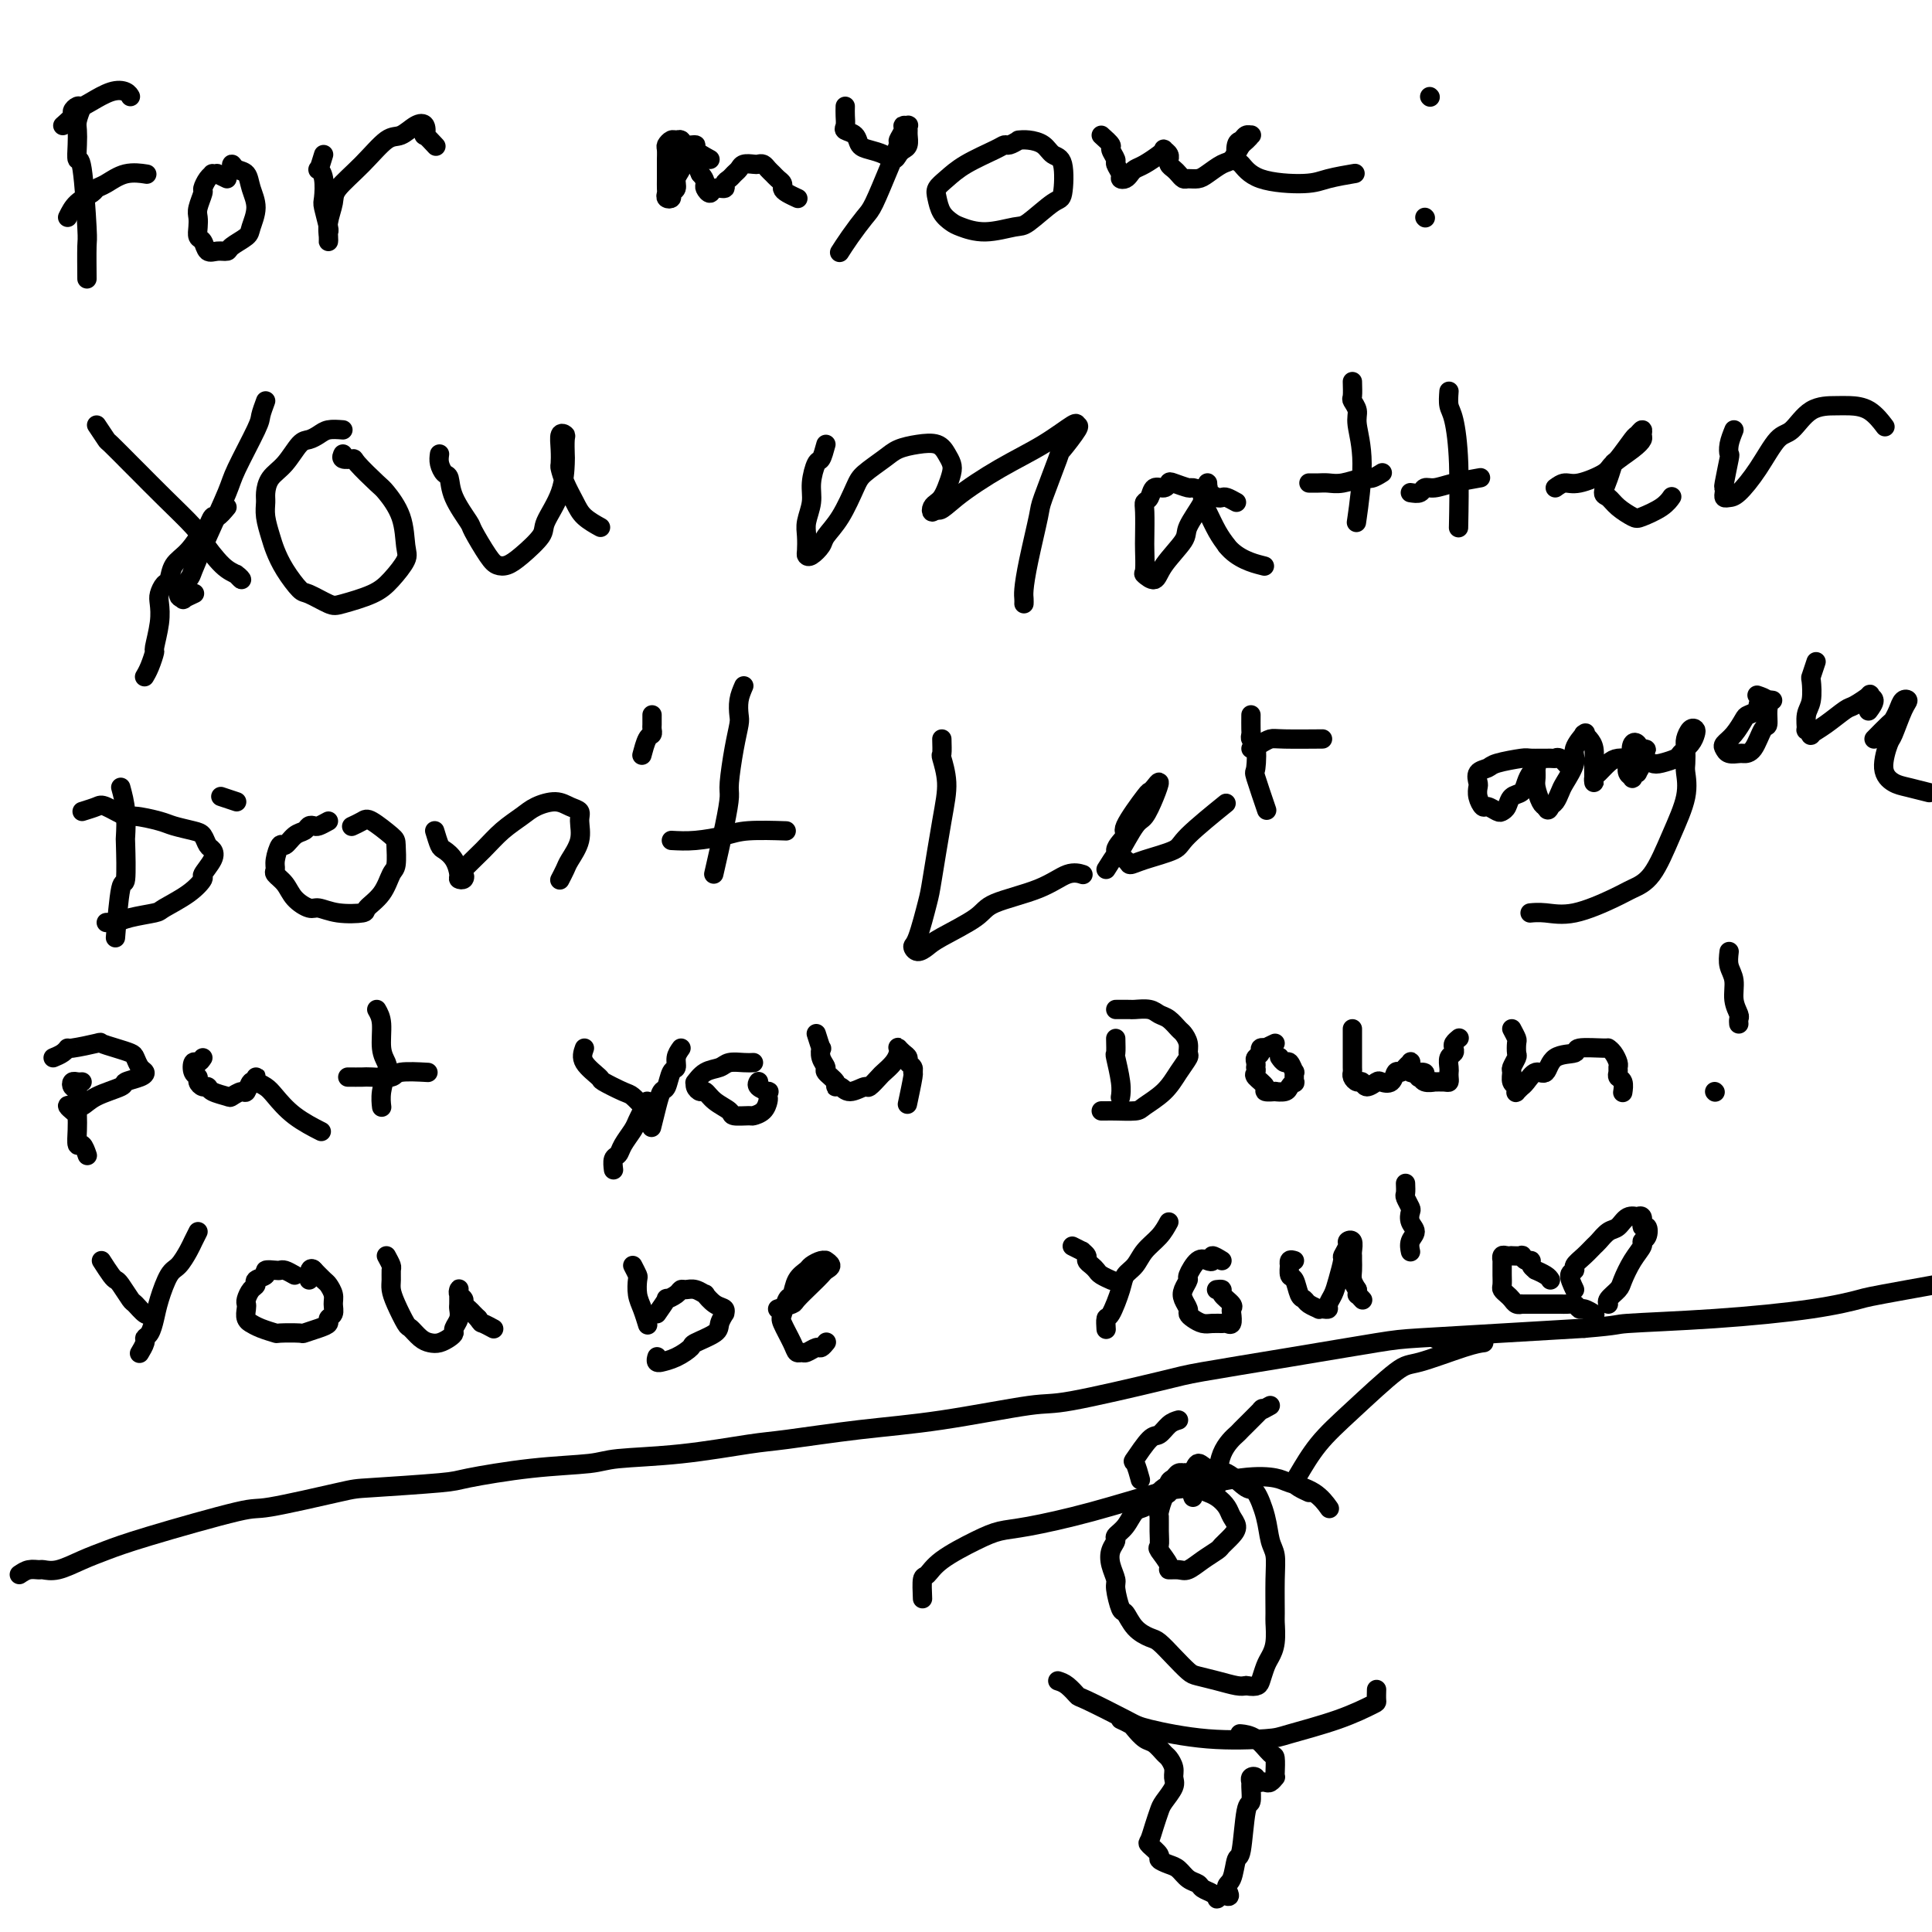 <svg viewBox='0 0 400 400' version='1.1' xmlns='http://www.w3.org/2000/svg' xmlns:xlink='http://www.w3.org/1999/xlink'><g fill='none' stroke='#000000' stroke-width='4' stroke-linecap='round' stroke-linejoin='round'><path d='M17,22c-0.421,1.106 -0.842,2.212 -1,3c-0.158,0.788 -0.053,1.259 0,2c0.053,0.741 0.053,1.751 0,3c-0.053,1.249 -0.158,2.735 0,3c0.158,0.265 0.578,-0.691 1,2c0.422,2.691 0.845,9.031 1,12c0.155,2.969 0.042,2.569 0,4c-0.042,1.431 -0.012,4.695 0,6c0.012,1.305 0.006,0.653 0,0'/><path d='M13,26c0.870,-0.763 1.740,-1.527 2,-2c0.260,-0.473 -0.090,-0.656 0,-1c0.090,-0.344 0.619,-0.850 1,-1c0.381,-0.150 0.614,0.054 1,0c0.386,-0.054 0.927,-0.368 2,-1c1.073,-0.632 2.679,-1.582 4,-2c1.321,-0.418 2.356,-0.305 3,0c0.644,0.305 0.898,0.801 1,1c0.102,0.199 0.051,0.099 0,0'/><path d='M14,45c0.526,-1.068 1.052,-2.136 2,-3c0.948,-0.864 2.318,-1.524 3,-2c0.682,-0.476 0.677,-0.768 1,-1c0.323,-0.232 0.973,-0.402 2,-1c1.027,-0.598 2.430,-1.622 4,-2c1.570,-0.378 3.306,-0.108 4,0c0.694,0.108 0.347,0.054 0,0'/><path d='M47,37c-0.877,-0.422 -1.754,-0.843 -2,-1c-0.246,-0.157 0.140,-0.049 0,0c-0.140,0.049 -0.807,0.039 -1,0c-0.193,-0.039 0.088,-0.106 0,0c-0.088,0.106 -0.545,0.384 -1,1c-0.455,0.616 -0.906,1.568 -1,2c-0.094,0.432 0.170,0.343 0,1c-0.170,0.657 -0.774,2.058 -1,3c-0.226,0.942 -0.072,1.423 0,2c0.072,0.577 0.063,1.251 0,2c-0.063,0.749 -0.181,1.574 0,2c0.181,0.426 0.662,0.452 1,1c0.338,0.548 0.532,1.619 1,2c0.468,0.381 1.210,0.073 2,0c0.790,-0.073 1.628,0.088 2,0c0.372,-0.088 0.279,-0.424 1,-1c0.721,-0.576 2.258,-1.391 3,-2c0.742,-0.609 0.690,-1.013 1,-2c0.310,-0.987 0.983,-2.556 1,-4c0.017,-1.444 -0.622,-2.761 -1,-4c-0.378,-1.239 -0.493,-2.398 -1,-3c-0.507,-0.602 -1.404,-0.646 -2,-1c-0.596,-0.354 -0.891,-1.018 -1,-1c-0.109,0.018 -0.031,0.720 0,1c0.031,0.280 0.016,0.140 0,0'/><path d='M67,32c-0.393,1.298 -0.786,2.597 -1,3c-0.214,0.403 -0.250,-0.088 0,0c0.250,0.088 0.785,0.755 1,2c0.215,1.245 0.110,3.068 0,4c-0.110,0.932 -0.226,0.971 0,2c0.226,1.029 0.792,3.047 1,4c0.208,0.953 0.056,0.842 0,1c-0.056,0.158 -0.016,0.584 0,1c0.016,0.416 0.008,0.820 0,1c-0.008,0.180 -0.016,0.135 0,0c0.016,-0.135 0.057,-0.362 0,-1c-0.057,-0.638 -0.213,-1.688 0,-3c0.213,-1.312 0.794,-2.886 1,-4c0.206,-1.114 0.036,-1.770 1,-3c0.964,-1.230 3.061,-3.036 5,-5c1.939,-1.964 3.722,-4.087 5,-5c1.278,-0.913 2.053,-0.614 3,-1c0.947,-0.386 2.065,-1.455 3,-2c0.935,-0.545 1.687,-0.566 2,0c0.313,0.566 0.187,1.719 0,2c-0.187,0.281 -0.435,-0.309 0,0c0.435,0.309 1.553,1.517 2,2c0.447,0.483 0.224,0.242 0,0'/><path d='M147,33c-1.322,-0.724 -2.645,-1.448 -3,-2c-0.355,-0.552 0.256,-0.934 0,-1c-0.256,-0.066 -1.379,0.182 -2,0c-0.621,-0.182 -0.741,-0.793 -1,-1c-0.259,-0.207 -0.658,-0.010 -1,0c-0.342,0.010 -0.628,-0.168 -1,0c-0.372,0.168 -0.832,0.681 -1,1c-0.168,0.319 -0.045,0.442 0,1c0.045,0.558 0.012,1.550 0,2c-0.012,0.450 -0.004,0.359 0,1c0.004,0.641 0.005,2.015 0,3c-0.005,0.985 -0.017,1.581 0,2c0.017,0.419 0.061,0.660 0,1c-0.061,0.340 -0.228,0.779 0,1c0.228,0.221 0.849,0.225 1,0c0.151,-0.225 -0.170,-0.679 0,-1c0.170,-0.321 0.830,-0.510 1,-1c0.170,-0.490 -0.152,-1.280 0,-2c0.152,-0.720 0.777,-1.371 1,-2c0.223,-0.629 0.045,-1.237 0,-2c-0.045,-0.763 0.043,-1.679 0,-2c-0.043,-0.321 -0.219,-0.045 0,0c0.219,0.045 0.832,-0.140 1,0c0.168,0.140 -0.110,0.604 0,1c0.110,0.396 0.606,0.722 1,1c0.394,0.278 0.684,0.508 1,1c0.316,0.492 0.658,1.246 1,2'/><path d='M145,36c0.860,0.877 1.009,1.570 1,2c-0.009,0.430 -0.175,0.595 0,1c0.175,0.405 0.691,1.048 1,1c0.309,-0.048 0.411,-0.786 1,-1c0.589,-0.214 1.664,0.098 2,0c0.336,-0.098 -0.066,-0.604 0,-1c0.066,-0.396 0.599,-0.680 1,-1c0.401,-0.320 0.671,-0.674 1,-1c0.329,-0.326 0.718,-0.624 1,-1c0.282,-0.376 0.457,-0.830 1,-1c0.543,-0.170 1.455,-0.057 2,0c0.545,0.057 0.723,0.057 1,0c0.277,-0.057 0.652,-0.170 1,0c0.348,0.170 0.667,0.623 1,1c0.333,0.377 0.679,0.678 1,1c0.321,0.322 0.615,0.664 1,1c0.385,0.336 0.860,0.665 1,1c0.140,0.335 -0.055,0.678 0,1c0.055,0.322 0.361,0.625 1,1c0.639,0.375 1.611,0.821 2,1c0.389,0.179 0.194,0.089 0,0'/><path d='M175,22c-0.015,0.645 -0.030,1.290 0,2c0.030,0.710 0.104,1.486 0,2c-0.104,0.514 -0.386,0.767 0,1c0.386,0.233 1.441,0.445 2,1c0.559,0.555 0.622,1.452 1,2c0.378,0.548 1.071,0.746 2,1c0.929,0.254 2.095,0.564 3,1c0.905,0.436 1.549,1.000 2,1c0.451,0.000 0.709,-0.563 1,-1c0.291,-0.437 0.613,-0.748 1,-1c0.387,-0.252 0.837,-0.446 1,-1c0.163,-0.554 0.040,-1.470 0,-2c-0.040,-0.530 0.005,-0.676 0,-1c-0.005,-0.324 -0.058,-0.825 0,-1c0.058,-0.175 0.227,-0.022 0,0c-0.227,0.022 -0.850,-0.087 -1,0c-0.150,0.087 0.174,0.369 0,1c-0.174,0.631 -0.847,1.609 -1,2c-0.153,0.391 0.212,0.194 0,1c-0.212,0.806 -1.003,2.616 -2,5c-0.997,2.384 -2.201,5.343 -3,7c-0.799,1.657 -1.194,2.011 -2,3c-0.806,0.989 -2.025,2.612 -3,4c-0.975,1.388 -1.707,2.539 -2,3c-0.293,0.461 -0.146,0.230 0,0'/><path d='M211,29c-0.752,0.434 -1.503,0.868 -2,1c-0.497,0.132 -0.739,-0.039 -1,0c-0.261,0.039 -0.540,0.289 -2,1c-1.460,0.711 -4.102,1.885 -6,3c-1.898,1.115 -3.052,2.172 -4,3c-0.948,0.828 -1.690,1.426 -2,2c-0.310,0.574 -0.189,1.125 0,2c0.189,0.875 0.446,2.073 1,3c0.554,0.927 1.405,1.583 2,2c0.595,0.417 0.933,0.595 2,1c1.067,0.405 2.864,1.039 5,1c2.136,-0.039 4.613,-0.749 6,-1c1.387,-0.251 1.686,-0.041 3,-1c1.314,-0.959 3.643,-3.087 5,-4c1.357,-0.913 1.741,-0.613 2,-2c0.259,-1.387 0.391,-4.463 0,-6c-0.391,-1.537 -1.307,-1.536 -2,-2c-0.693,-0.464 -1.165,-1.392 -2,-2c-0.835,-0.608 -2.032,-0.894 -3,-1c-0.968,-0.106 -1.705,-0.030 -2,0c-0.295,0.030 -0.147,0.015 0,0'/><path d='M228,28c0.878,0.788 1.756,1.577 2,2c0.244,0.423 -0.146,0.481 0,1c0.146,0.519 0.827,1.499 1,2c0.173,0.501 -0.161,0.524 0,1c0.161,0.476 0.816,1.406 1,2c0.184,0.594 -0.104,0.851 0,1c0.104,0.149 0.598,0.191 1,0c0.402,-0.191 0.710,-0.615 1,-1c0.290,-0.385 0.560,-0.731 1,-1c0.440,-0.269 1.050,-0.462 2,-1c0.950,-0.538 2.240,-1.422 3,-2c0.760,-0.578 0.988,-0.849 1,-1c0.012,-0.151 -0.194,-0.181 0,0c0.194,0.181 0.787,0.573 1,1c0.213,0.427 0.046,0.888 0,1c-0.046,0.112 0.029,-0.124 0,0c-0.029,0.124 -0.163,0.607 0,1c0.163,0.393 0.624,0.694 1,1c0.376,0.306 0.666,0.616 1,1c0.334,0.384 0.712,0.842 1,1c0.288,0.158 0.486,0.016 1,0c0.514,-0.016 1.345,0.092 2,0c0.655,-0.092 1.134,-0.386 2,-1c0.866,-0.614 2.118,-1.550 3,-2c0.882,-0.450 1.395,-0.414 2,-1c0.605,-0.586 1.303,-1.793 2,-3'/><path d='M257,30c1.832,-1.540 1.913,-1.890 2,-2c0.087,-0.110 0.180,0.020 0,0c-0.180,-0.020 -0.635,-0.190 -1,0c-0.365,0.190 -0.641,0.741 -1,1c-0.359,0.259 -0.802,0.228 -1,1c-0.198,0.772 -0.152,2.348 0,3c0.152,0.652 0.409,0.381 1,1c0.591,0.619 1.515,2.127 4,3c2.485,0.873 6.532,1.110 9,1c2.468,-0.110 3.357,-0.568 5,-1c1.643,-0.432 4.041,-0.838 5,-1c0.959,-0.162 0.480,-0.081 0,0'/><path d='M296,20c0.000,0.000 0.100,0.100 0.1,0.1'/><path d='M295,45c0.000,0.000 0.100,0.100 0.1,0.1'/><path d='M20,88c0.845,1.267 1.689,2.535 2,3c0.311,0.465 0.087,0.128 1,1c0.913,0.872 2.963,2.955 4,4c1.037,1.045 1.061,1.054 2,2c0.939,0.946 2.794,2.830 5,5c2.206,2.170 4.764,4.625 6,6c1.236,1.375 1.151,1.671 2,3c0.849,1.329 2.634,3.690 4,5c1.366,1.310 2.315,1.568 3,2c0.685,0.432 1.108,1.040 1,1c-0.108,-0.040 -0.745,-0.726 -1,-1c-0.255,-0.274 -0.127,-0.137 0,0'/><path d='M55,83c-0.422,1.146 -0.843,2.292 -1,3c-0.157,0.708 -0.049,0.978 -1,3c-0.951,2.022 -2.960,5.797 -4,8c-1.040,2.203 -1.110,2.835 -2,5c-0.890,2.165 -2.598,5.862 -4,9c-1.402,3.138 -2.497,5.718 -3,7c-0.503,1.282 -0.415,1.268 -1,2c-0.585,0.732 -1.845,2.210 -2,3c-0.155,0.790 0.793,0.892 1,1c0.207,0.108 -0.329,0.221 0,0c0.329,-0.221 1.523,-0.778 2,-1c0.477,-0.222 0.239,-0.111 0,0'/><path d='M71,89c-1.091,-0.084 -2.182,-0.167 -3,0c-0.818,0.167 -1.364,0.586 -2,1c-0.636,0.414 -1.361,0.825 -2,1c-0.639,0.175 -1.190,0.115 -2,1c-0.810,0.885 -1.878,2.714 -3,4c-1.122,1.286 -2.298,2.028 -3,3c-0.702,0.972 -0.932,2.174 -1,3c-0.068,0.826 0.025,1.276 0,2c-0.025,0.724 -0.168,1.721 0,3c0.168,1.279 0.648,2.838 1,4c0.352,1.162 0.577,1.926 1,3c0.423,1.074 1.044,2.457 2,4c0.956,1.543 2.247,3.245 3,4c0.753,0.755 0.966,0.562 2,1c1.034,0.438 2.887,1.505 4,2c1.113,0.495 1.486,0.417 3,0c1.514,-0.417 4.170,-1.173 6,-2c1.830,-0.827 2.834,-1.724 4,-3c1.166,-1.276 2.495,-2.930 3,-4c0.505,-1.070 0.187,-1.554 0,-3c-0.187,-1.446 -0.244,-3.852 -1,-6c-0.756,-2.148 -2.210,-4.039 -3,-5c-0.790,-0.961 -0.916,-0.993 -2,-2c-1.084,-1.007 -3.128,-2.988 -4,-4c-0.872,-1.012 -0.574,-1.055 -1,-1c-0.426,0.055 -1.576,0.207 -2,0c-0.424,-0.207 -0.121,-0.773 0,-1c0.121,-0.227 0.061,-0.113 0,0'/><path d='M91,94c-0.085,0.627 -0.169,1.254 0,2c0.169,0.746 0.593,1.611 1,2c0.407,0.389 0.798,0.303 1,1c0.202,0.697 0.214,2.176 1,4c0.786,1.824 2.346,3.992 3,5c0.654,1.008 0.403,0.854 1,2c0.597,1.146 2.041,3.590 3,5c0.959,1.410 1.431,1.786 2,2c0.569,0.214 1.235,0.265 2,0c0.765,-0.265 1.631,-0.845 3,-2c1.369,-1.155 3.243,-2.885 4,-4c0.757,-1.115 0.399,-1.616 1,-3c0.601,-1.384 2.162,-3.652 3,-6c0.838,-2.348 0.953,-4.775 1,-6c0.047,-1.225 0.027,-1.248 0,-2c-0.027,-0.752 -0.060,-2.233 0,-3c0.060,-0.767 0.212,-0.821 0,-1c-0.212,-0.179 -0.787,-0.485 -1,0c-0.213,0.485 -0.065,1.761 0,3c0.065,1.239 0.046,2.443 0,3c-0.046,0.557 -0.120,0.468 0,1c0.120,0.532 0.436,1.684 1,3c0.564,1.316 1.378,2.796 2,4c0.622,1.204 1.052,2.132 2,3c0.948,0.868 2.414,1.677 3,2c0.586,0.323 0.293,0.162 0,0'/><path d='M47,105c-0.759,0.905 -1.518,1.811 -2,2c-0.482,0.189 -0.686,-0.337 -1,0c-0.314,0.337 -0.739,1.537 -1,2c-0.261,0.463 -0.360,0.189 -1,1c-0.640,0.811 -1.821,2.707 -3,4c-1.179,1.293 -2.355,1.983 -3,3c-0.645,1.017 -0.760,2.359 -1,3c-0.240,0.641 -0.604,0.579 -1,1c-0.396,0.421 -0.823,1.326 -1,2c-0.177,0.674 -0.103,1.118 0,2c0.103,0.882 0.234,2.202 0,4c-0.234,1.798 -0.833,4.075 -1,5c-0.167,0.925 0.099,0.496 0,1c-0.099,0.504 -0.562,1.939 -1,3c-0.438,1.061 -0.849,1.748 -1,2c-0.151,0.252 -0.041,0.068 0,0c0.041,-0.068 0.012,-0.019 0,0c-0.012,0.019 -0.006,0.010 0,0'/><path d='M171,92c-0.342,1.251 -0.684,2.502 -1,3c-0.316,0.498 -0.607,0.243 -1,1c-0.393,0.757 -0.890,2.525 -1,4c-0.110,1.475 0.166,2.658 0,4c-0.166,1.342 -0.775,2.845 -1,4c-0.225,1.155 -0.067,1.964 0,3c0.067,1.036 0.044,2.301 0,3c-0.044,0.699 -0.108,0.833 0,1c0.108,0.167 0.389,0.368 1,0c0.611,-0.368 1.551,-1.305 2,-2c0.449,-0.695 0.406,-1.148 1,-2c0.594,-0.852 1.824,-2.102 3,-4c1.176,-1.898 2.299,-4.445 3,-6c0.701,-1.555 0.982,-2.117 2,-3c1.018,-0.883 2.773,-2.087 4,-3c1.227,-0.913 1.926,-1.535 3,-2c1.074,-0.465 2.523,-0.775 4,-1c1.477,-0.225 2.981,-0.366 4,0c1.019,0.366 1.552,1.240 2,2c0.448,0.760 0.811,1.408 1,2c0.189,0.592 0.205,1.128 0,2c-0.205,0.872 -0.630,2.080 -1,3c-0.370,0.920 -0.685,1.550 -1,2c-0.315,0.450 -0.631,0.718 -1,1c-0.369,0.282 -0.792,0.576 -1,1c-0.208,0.424 -0.202,0.978 0,1c0.202,0.022 0.601,-0.489 1,-1'/><path d='M194,105c0.172,1.549 1.600,-0.079 4,-2c2.400,-1.921 5.770,-4.137 9,-6c3.230,-1.863 6.318,-3.374 9,-5c2.682,-1.626 4.956,-3.368 6,-4c1.044,-0.632 0.857,-0.155 1,0c0.143,0.155 0.614,-0.011 0,1c-0.614,1.011 -2.315,3.199 -3,4c-0.685,0.801 -0.355,0.214 -1,2c-0.645,1.786 -2.264,5.945 -3,8c-0.736,2.055 -0.590,2.004 -1,4c-0.410,1.996 -1.378,6.038 -2,9c-0.622,2.962 -0.899,4.846 -1,6c-0.101,1.154 -0.027,1.580 0,2c0.027,0.420 0.008,0.834 0,1c-0.008,0.166 -0.004,0.083 0,0'/><path d='M256,104c-0.753,-0.417 -1.505,-0.834 -2,-1c-0.495,-0.166 -0.732,-0.082 -1,0c-0.268,0.082 -0.566,0.162 -1,0c-0.434,-0.162 -1.006,-0.566 -2,-1c-0.994,-0.434 -2.412,-0.897 -3,-1c-0.588,-0.103 -0.346,0.153 -1,0c-0.654,-0.153 -2.202,-0.714 -3,-1c-0.798,-0.286 -0.844,-0.298 -1,0c-0.156,0.298 -0.420,0.906 -1,1c-0.580,0.094 -1.476,-0.326 -2,0c-0.524,0.326 -0.676,1.397 -1,2c-0.324,0.603 -0.818,0.736 -1,1c-0.182,0.264 -0.050,0.658 0,2c0.050,1.342 0.020,3.633 0,5c-0.020,1.367 -0.030,1.809 0,3c0.030,1.191 0.100,3.129 0,4c-0.100,0.871 -0.369,0.675 0,1c0.369,0.325 1.377,1.171 2,1c0.623,-0.171 0.860,-1.358 2,-3c1.140,-1.642 3.181,-3.737 4,-5c0.819,-1.263 0.415,-1.693 1,-3c0.585,-1.307 2.158,-3.490 3,-5c0.842,-1.510 0.953,-2.347 1,-3c0.047,-0.653 0.029,-1.124 0,-1c-0.029,0.124 -0.068,0.841 0,1c0.068,0.159 0.245,-0.239 0,0c-0.245,0.239 -0.911,1.116 -1,2c-0.089,0.884 0.399,1.777 1,3c0.601,1.223 1.315,2.778 2,4c0.685,1.222 1.343,2.111 2,3'/><path d='M254,113c2.178,2.756 5.622,3.644 7,4c1.378,0.356 0.689,0.178 0,0'/><path d='M280,79c0.033,1.202 0.066,2.404 0,3c-0.066,0.596 -0.232,0.585 0,1c0.232,0.415 0.860,1.255 1,2c0.140,0.745 -0.210,1.396 0,3c0.210,1.604 0.980,4.163 1,8c0.020,3.837 -0.708,8.954 -1,11c-0.292,2.046 -0.146,1.023 0,0'/><path d='M271,100c0.681,0.009 1.361,0.017 2,0c0.639,-0.017 1.236,-0.061 2,0c0.764,0.061 1.694,0.226 3,0c1.306,-0.226 2.989,-0.844 4,-1c1.011,-0.156 1.349,0.150 2,0c0.651,-0.150 1.615,-0.757 2,-1c0.385,-0.243 0.193,-0.121 0,0'/><path d='M300,81c-0.083,1.105 -0.166,2.211 0,3c0.166,0.789 0.581,1.263 1,3c0.419,1.737 0.844,4.737 1,9c0.156,4.263 0.045,9.789 0,12c-0.045,2.211 -0.022,1.105 0,0'/><path d='M292,102c0.771,0.119 1.542,0.238 2,0c0.458,-0.238 0.603,-0.835 1,-1c0.397,-0.165 1.044,0.100 2,0c0.956,-0.100 2.219,-0.565 4,-1c1.781,-0.435 4.080,-0.838 5,-1c0.920,-0.162 0.460,-0.081 0,0'/><path d='M322,101c0.649,-0.473 1.297,-0.945 2,-1c0.703,-0.055 1.460,0.308 3,0c1.540,-0.308 3.862,-1.286 5,-2c1.138,-0.714 1.090,-1.163 2,-2c0.910,-0.837 2.776,-2.063 4,-3c1.224,-0.937 1.805,-1.586 2,-2c0.195,-0.414 0.003,-0.594 0,-1c-0.003,-0.406 0.182,-1.039 0,-1c-0.182,0.039 -0.731,0.751 -1,1c-0.269,0.249 -0.259,0.035 -1,1c-0.741,0.965 -2.235,3.108 -3,4c-0.765,0.892 -0.803,0.532 -1,1c-0.197,0.468 -0.554,1.765 -1,3c-0.446,1.235 -0.981,2.409 -1,3c-0.019,0.591 0.477,0.598 1,1c0.523,0.402 1.072,1.200 2,2c0.928,0.800 2.235,1.601 3,2c0.765,0.399 0.989,0.396 2,0c1.011,-0.396 2.811,-1.183 4,-2c1.189,-0.817 1.768,-1.662 2,-2c0.232,-0.338 0.116,-0.169 0,0'/><path d='M359,89c-0.415,1.033 -0.829,2.066 -1,3c-0.171,0.934 -0.098,1.770 0,2c0.098,0.230 0.222,-0.145 0,1c-0.222,1.145 -0.789,3.809 -1,5c-0.211,1.191 -0.066,0.907 0,1c0.066,0.093 0.054,0.562 0,1c-0.054,0.438 -0.149,0.846 0,1c0.149,0.154 0.542,0.055 1,0c0.458,-0.055 0.981,-0.067 2,-1c1.019,-0.933 2.535,-2.786 4,-5c1.465,-2.214 2.880,-4.790 4,-6c1.120,-1.210 1.944,-1.056 3,-2c1.056,-0.944 2.343,-2.988 4,-4c1.657,-1.012 3.684,-0.992 5,-1c1.316,-0.008 1.920,-0.043 3,0c1.080,0.043 2.637,0.166 4,1c1.363,0.834 2.532,2.381 3,3c0.468,0.619 0.234,0.309 0,0'/><path d='M49,166c-1.250,-0.417 -2.500,-0.833 -3,-1c-0.500,-0.167 -0.250,-0.083 0,0'/><path d='M25,163c0.421,1.550 0.842,3.100 1,5c0.158,1.900 0.053,4.150 0,5c-0.053,0.850 -0.053,0.300 0,2c0.053,1.700 0.158,5.652 0,7c-0.158,1.348 -0.581,0.094 -1,2c-0.419,1.906 -0.834,6.973 -1,9c-0.166,2.027 -0.083,1.013 0,0'/><path d='M17,168c1.156,-0.360 2.313,-0.720 3,-1c0.687,-0.280 0.906,-0.478 2,0c1.094,0.478 3.063,1.634 4,2c0.937,0.366 0.843,-0.058 2,0c1.157,0.058 3.567,0.597 5,1c1.433,0.403 1.890,0.671 3,1c1.110,0.329 2.874,0.720 4,1c1.126,0.280 1.614,0.450 2,1c0.386,0.550 0.669,1.480 1,2c0.331,0.520 0.709,0.631 1,1c0.291,0.369 0.495,0.995 0,2c-0.495,1.005 -1.687,2.388 -2,3c-0.313,0.612 0.254,0.454 0,1c-0.254,0.546 -1.329,1.796 -3,3c-1.671,1.204 -3.939,2.361 -5,3c-1.061,0.639 -0.915,0.760 -2,1c-1.085,0.240 -3.401,0.600 -5,1c-1.599,0.400 -2.480,0.839 -3,1c-0.520,0.161 -0.678,0.043 -1,0c-0.322,-0.043 -0.806,-0.012 -1,0c-0.194,0.012 -0.097,0.006 0,0'/><path d='M68,170c-0.758,0.415 -1.515,0.831 -2,1c-0.485,0.169 -0.697,0.092 -1,0c-0.303,-0.092 -0.697,-0.199 -1,0c-0.303,0.199 -0.516,0.704 -1,1c-0.484,0.296 -1.240,0.384 -2,1c-0.760,0.616 -1.526,1.761 -2,2c-0.474,0.239 -0.657,-0.428 -1,0c-0.343,0.428 -0.847,1.952 -1,3c-0.153,1.048 0.046,1.619 0,2c-0.046,0.381 -0.337,0.570 0,1c0.337,0.430 1.302,1.100 2,2c0.698,0.900 1.130,2.032 2,3c0.870,0.968 2.178,1.774 3,2c0.822,0.226 1.158,-0.129 2,0c0.842,0.129 2.190,0.742 4,1c1.810,0.258 4.082,0.160 5,0c0.918,-0.160 0.481,-0.382 1,-1c0.519,-0.618 1.995,-1.630 3,-3c1.005,-1.370 1.538,-3.096 2,-4c0.462,-0.904 0.854,-0.986 1,-2c0.146,-1.014 0.046,-2.962 0,-4c-0.046,-1.038 -0.037,-1.168 -1,-2c-0.963,-0.832 -2.897,-2.367 -4,-3c-1.103,-0.633 -1.374,-0.363 -2,0c-0.626,0.363 -1.607,0.818 -2,1c-0.393,0.182 -0.196,0.091 0,0'/><path d='M90,172c0.361,1.193 0.723,2.386 1,3c0.277,0.614 0.470,0.649 1,1c0.530,0.351 1.397,1.019 2,2c0.603,0.981 0.943,2.276 1,3c0.057,0.724 -0.169,0.876 0,1c0.169,0.124 0.733,0.221 1,0c0.267,-0.221 0.239,-0.759 0,-1c-0.239,-0.241 -0.687,-0.186 0,-1c0.687,-0.814 2.508,-2.496 4,-4c1.492,-1.504 2.654,-2.831 4,-4c1.346,-1.169 2.876,-2.181 4,-3c1.124,-0.819 1.842,-1.444 3,-2c1.158,-0.556 2.757,-1.041 4,-1c1.243,0.041 2.130,0.609 3,1c0.870,0.391 1.723,0.604 2,1c0.277,0.396 -0.020,0.975 0,2c0.020,1.025 0.359,2.496 0,4c-0.359,1.504 -1.416,3.042 -2,4c-0.584,0.958 -0.696,1.335 -1,2c-0.304,0.665 -0.801,1.619 -1,2c-0.199,0.381 -0.099,0.191 0,0'/><path d='M135,148c0.006,0.761 0.012,1.521 0,2c-0.012,0.479 -0.042,0.675 0,1c0.042,0.325 0.156,0.778 0,1c-0.156,0.222 -0.580,0.214 -1,1c-0.420,0.786 -0.834,2.368 -1,3c-0.166,0.632 -0.083,0.316 0,0'/><path d='M154,142c-0.417,0.962 -0.834,1.925 -1,3c-0.166,1.075 -0.083,2.264 0,3c0.083,0.736 0.164,1.020 0,2c-0.164,0.980 -0.573,2.656 -1,5c-0.427,2.344 -0.871,5.355 -1,7c-0.129,1.645 0.058,1.926 0,3c-0.058,1.074 -0.362,2.943 -1,6c-0.638,3.057 -1.611,7.302 -2,9c-0.389,1.698 -0.195,0.849 0,0'/><path d='M139,174c1.530,0.083 3.059,0.166 5,0c1.941,-0.166 4.293,-0.581 6,-1c1.707,-0.419 2.767,-0.844 5,-1c2.233,-0.156 5.638,-0.045 7,0c1.362,0.045 0.681,0.022 0,0'/><path d='M195,153c0.034,1.266 0.069,2.531 0,3c-0.069,0.469 -0.241,0.141 0,1c0.241,0.859 0.895,2.906 1,5c0.105,2.094 -0.340,4.234 -1,8c-0.660,3.766 -1.534,9.157 -2,12c-0.466,2.843 -0.525,3.137 -1,5c-0.475,1.863 -1.366,5.294 -2,7c-0.634,1.706 -1.011,1.688 -1,2c0.011,0.312 0.409,0.954 1,1c0.591,0.046 1.374,-0.504 2,-1c0.626,-0.496 1.094,-0.939 3,-2c1.906,-1.061 5.250,-2.739 7,-4c1.750,-1.261 1.905,-2.103 4,-3c2.095,-0.897 6.128,-1.849 9,-3c2.872,-1.151 4.581,-2.502 6,-3c1.419,-0.498 2.548,-0.142 3,0c0.452,0.142 0.226,0.071 0,0'/><path d='M229,180c0.810,-1.297 1.621,-2.594 2,-3c0.379,-0.406 0.327,0.079 1,-1c0.673,-1.079 2.073,-3.722 3,-5c0.927,-1.278 1.383,-1.189 2,-2c0.617,-0.811 1.395,-2.520 2,-4c0.605,-1.480 1.036,-2.729 1,-3c-0.036,-0.271 -0.539,0.436 -1,1c-0.461,0.564 -0.879,0.984 -1,1c-0.121,0.016 0.055,-0.371 -1,1c-1.055,1.371 -3.342,4.501 -4,6c-0.658,1.499 0.313,1.366 0,2c-0.313,0.634 -1.908,2.034 -2,3c-0.092,0.966 1.321,1.497 2,2c0.679,0.503 0.625,0.978 1,1c0.375,0.022 1.181,-0.408 3,-1c1.819,-0.592 4.653,-1.344 6,-2c1.347,-0.656 1.209,-1.215 3,-3c1.791,-1.785 5.512,-4.796 7,-6c1.488,-1.204 0.744,-0.602 0,0'/><path d='M259,148c-0.008,1.188 -0.016,2.375 0,3c0.016,0.625 0.055,0.687 0,1c-0.055,0.313 -0.203,0.877 0,1c0.203,0.123 0.759,-0.193 1,1c0.241,1.193 0.168,3.897 0,5c-0.168,1.103 -0.430,0.605 0,2c0.430,1.395 1.551,4.684 2,6c0.449,1.316 0.224,0.658 0,0'/><path d='M259,155c0.654,-0.309 1.308,-0.619 2,-1c0.692,-0.381 1.423,-0.834 2,-1c0.577,-0.166 1.002,-0.045 3,0c1.998,0.045 5.571,0.013 7,0c1.429,-0.013 0.715,-0.006 0,0'/><path d='M325,159c-0.732,-0.846 -1.463,-1.691 -2,-2c-0.537,-0.309 -0.879,-0.080 -1,0c-0.121,0.080 -0.020,0.011 -1,0c-0.980,-0.011 -3.041,0.038 -4,0c-0.959,-0.038 -0.817,-0.161 -2,0c-1.183,0.161 -3.690,0.606 -5,1c-1.310,0.394 -1.424,0.738 -2,1c-0.576,0.262 -1.615,0.442 -2,1c-0.385,0.558 -0.115,1.493 0,2c0.115,0.507 0.076,0.584 0,1c-0.076,0.416 -0.189,1.170 0,2c0.189,0.830 0.681,1.737 1,2c0.319,0.263 0.466,-0.119 1,0c0.534,0.119 1.456,0.737 2,1c0.544,0.263 0.709,0.170 1,0c0.291,-0.170 0.708,-0.416 1,-1c0.292,-0.584 0.460,-1.505 1,-2c0.540,-0.495 1.451,-0.565 2,-1c0.549,-0.435 0.736,-1.235 1,-2c0.264,-0.765 0.606,-1.496 1,-2c0.394,-0.504 0.841,-0.780 1,-1c0.159,-0.220 0.032,-0.385 0,0c-0.032,0.385 0.033,1.320 0,2c-0.033,0.680 -0.163,1.106 0,2c0.163,0.894 0.618,2.255 1,3c0.382,0.745 0.691,0.872 1,1'/><path d='M320,167c0.490,1.271 0.714,0.447 1,0c0.286,-0.447 0.635,-0.517 1,-1c0.365,-0.483 0.746,-1.381 1,-2c0.254,-0.619 0.380,-0.961 1,-2c0.620,-1.039 1.735,-2.777 2,-4c0.265,-1.223 -0.318,-1.933 0,-3c0.318,-1.067 1.539,-2.491 2,-3c0.461,-0.509 0.162,-0.102 0,0c-0.162,0.102 -0.187,-0.100 0,0c0.187,0.100 0.586,0.503 1,1c0.414,0.497 0.843,1.087 1,2c0.157,0.913 0.041,2.151 0,3c-0.041,0.849 -0.009,1.311 0,2c0.009,0.689 -0.006,1.604 0,2c0.006,0.396 0.031,0.274 0,0c-0.031,-0.274 -0.120,-0.700 0,-1c0.120,-0.300 0.449,-0.473 1,-1c0.551,-0.527 1.325,-1.407 2,-2c0.675,-0.593 1.252,-0.898 2,-1c0.748,-0.102 1.669,0.001 2,0c0.331,-0.001 0.074,-0.104 0,0c-0.074,0.104 0.037,0.416 0,1c-0.037,0.584 -0.221,1.440 0,2c0.221,0.560 0.848,0.824 1,1c0.152,0.176 -0.169,0.265 0,0c0.169,-0.265 0.829,-0.886 1,-1c0.171,-0.114 -0.146,0.277 0,0c0.146,-0.277 0.756,-1.222 1,-2c0.244,-0.778 0.122,-1.389 0,-2'/><path d='M340,156c1.593,-1.102 0.576,-0.856 0,-1c-0.576,-0.144 -0.712,-0.676 -1,-1c-0.288,-0.324 -0.728,-0.440 -1,0c-0.272,0.440 -0.378,1.435 0,2c0.378,0.565 1.238,0.699 2,1c0.762,0.301 1.426,0.768 2,1c0.574,0.232 1.057,0.227 2,0c0.943,-0.227 2.344,-0.677 3,-1c0.656,-0.323 0.565,-0.519 1,-1c0.435,-0.481 1.395,-1.247 2,-2c0.605,-0.753 0.856,-1.493 1,-2c0.144,-0.507 0.182,-0.781 0,-1c-0.182,-0.219 -0.585,-0.384 -1,0c-0.415,0.384 -0.841,1.317 -1,2c-0.159,0.683 -0.051,1.116 0,2c0.051,0.884 0.044,2.218 0,3c-0.044,0.782 -0.126,1.011 0,2c0.126,0.989 0.460,2.739 0,5c-0.460,2.261 -1.714,5.034 -3,8c-1.286,2.966 -2.605,6.126 -4,8c-1.395,1.874 -2.864,2.464 -4,3c-1.136,0.536 -1.937,1.019 -4,2c-2.063,0.981 -5.388,2.459 -8,3c-2.612,0.541 -4.511,0.146 -6,0c-1.489,-0.146 -2.568,-0.042 -3,0c-0.432,0.042 -0.216,0.021 0,0'/><path d='M367,145c-0.717,-0.090 -1.434,-0.181 -2,0c-0.566,0.181 -0.980,0.632 -1,1c-0.020,0.368 0.355,0.652 0,1c-0.355,0.348 -1.441,0.762 -2,1c-0.559,0.238 -0.593,0.302 -1,1c-0.407,0.698 -1.188,2.029 -2,3c-0.812,0.971 -1.655,1.581 -2,2c-0.345,0.419 -0.192,0.648 0,1c0.192,0.352 0.422,0.826 1,1c0.578,0.174 1.504,0.049 2,0c0.496,-0.049 0.563,-0.023 1,0c0.437,0.023 1.243,0.042 2,-1c0.757,-1.042 1.463,-3.144 2,-4c0.537,-0.856 0.903,-0.464 1,-1c0.097,-0.536 -0.077,-1.999 0,-3c0.077,-1.001 0.405,-1.539 0,-2c-0.405,-0.461 -1.544,-0.846 -2,-1c-0.456,-0.154 -0.228,-0.077 0,0'/><path d='M376,137c-0.414,1.258 -0.829,2.517 -1,3c-0.171,0.483 -0.100,0.191 0,1c0.100,0.809 0.227,2.718 0,4c-0.227,1.282 -0.809,1.938 -1,3c-0.191,1.062 0.009,2.528 0,3c-0.009,0.472 -0.227,-0.052 0,0c0.227,0.052 0.899,0.681 1,1c0.101,0.319 -0.368,0.327 0,0c0.368,-0.327 1.572,-0.988 3,-2c1.428,-1.012 3.081,-2.374 4,-3c0.919,-0.626 1.104,-0.514 2,-1c0.896,-0.486 2.502,-1.569 3,-2c0.498,-0.431 -0.114,-0.208 0,0c0.114,0.208 0.954,0.402 1,1c0.046,0.598 -0.701,1.599 -1,2c-0.299,0.401 -0.149,0.200 0,0'/><path d='M388,153c1.179,-1.200 2.359,-2.399 3,-3c0.641,-0.601 0.744,-0.603 1,-1c0.256,-0.397 0.664,-1.188 1,-2c0.336,-0.812 0.599,-1.644 1,-2c0.401,-0.356 0.939,-0.237 1,0c0.061,0.237 -0.356,0.592 -1,2c-0.644,1.408 -1.514,3.869 -2,5c-0.486,1.131 -0.588,0.934 -1,2c-0.412,1.066 -1.132,3.396 -1,5c0.132,1.604 1.118,2.481 2,3c0.882,0.519 1.661,0.678 3,1c1.339,0.322 3.240,0.806 4,1c0.760,0.194 0.380,0.097 0,0'/><path d='M17,224c-0.318,0.025 -0.635,0.050 -1,0c-0.365,-0.050 -0.777,-0.176 -1,0c-0.223,0.176 -0.256,0.654 0,1c0.256,0.346 0.800,0.560 1,1c0.200,0.440 0.056,1.107 0,2c-0.056,0.893 -0.025,2.012 0,3c0.025,0.988 0.046,1.845 0,3c-0.046,1.155 -0.157,2.609 0,3c0.157,0.391 0.581,-0.279 1,0c0.419,0.279 0.834,1.508 1,2c0.166,0.492 0.083,0.246 0,0'/><path d='M11,219c0.723,-0.302 1.445,-0.603 2,-1c0.555,-0.397 0.942,-0.888 1,-1c0.058,-0.112 -0.212,0.155 1,0c1.212,-0.155 3.907,-0.733 5,-1c1.093,-0.267 0.583,-0.222 1,0c0.417,0.222 1.762,0.623 3,1c1.238,0.377 2.370,0.731 3,1c0.630,0.269 0.760,0.453 1,1c0.240,0.547 0.590,1.455 1,2c0.410,0.545 0.878,0.726 1,1c0.122,0.274 -0.103,0.641 -1,1c-0.897,0.359 -2.467,0.709 -3,1c-0.533,0.291 -0.028,0.522 -1,1c-0.972,0.478 -3.420,1.204 -5,2c-1.580,0.796 -2.294,1.664 -3,2c-0.706,0.336 -1.406,0.142 -2,0c-0.594,-0.142 -1.083,-0.230 -1,0c0.083,0.230 0.738,0.780 1,1c0.262,0.220 0.131,0.110 0,0'/><path d='M42,219c-0.318,0.477 -0.636,0.954 -1,1c-0.364,0.046 -0.774,-0.337 -1,0c-0.226,0.337 -0.267,1.396 0,2c0.267,0.604 0.843,0.753 1,1c0.157,0.247 -0.105,0.591 0,1c0.105,0.409 0.576,0.881 1,1c0.424,0.119 0.800,-0.116 1,0c0.200,0.116 0.225,0.583 1,1c0.775,0.417 2.302,0.783 3,1c0.698,0.217 0.569,0.283 1,0c0.431,-0.283 1.422,-0.917 2,-1c0.578,-0.083 0.743,0.383 1,0c0.257,-0.383 0.605,-1.615 1,-2c0.395,-0.385 0.836,0.078 1,0c0.164,-0.078 0.050,-0.698 0,-1c-0.050,-0.302 -0.037,-0.287 0,0c0.037,0.287 0.097,0.845 0,1c-0.097,0.155 -0.351,-0.095 0,0c0.351,0.095 1.307,0.534 2,1c0.693,0.466 1.124,0.960 2,2c0.876,1.040 2.197,2.626 4,4c1.803,1.374 4.086,2.535 5,3c0.914,0.465 0.457,0.232 0,0'/><path d='M78,209c0.451,0.783 0.902,1.567 1,3c0.098,1.433 -0.156,3.516 0,5c0.156,1.484 0.721,2.370 1,3c0.279,0.630 0.271,1.004 0,2c-0.271,0.996 -0.804,2.614 -1,4c-0.196,1.386 -0.056,2.539 0,3c0.056,0.461 0.028,0.231 0,0'/><path d='M72,223c1.157,0.008 2.315,0.016 3,0c0.685,-0.016 0.899,-0.057 2,0c1.101,0.057 3.089,0.211 4,0c0.911,-0.211 0.745,-0.788 2,-1c1.255,-0.212 3.930,-0.061 5,0c1.070,0.061 0.535,0.030 0,0'/><path d='M121,217c-0.339,0.943 -0.677,1.887 0,3c0.677,1.113 2.371,2.397 3,3c0.629,0.603 0.193,0.526 1,1c0.807,0.474 2.855,1.498 4,2c1.145,0.502 1.385,0.481 2,1c0.615,0.519 1.604,1.577 2,2c0.396,0.423 0.198,0.212 0,0'/><path d='M141,217c-0.447,0.626 -0.893,1.252 -1,2c-0.107,0.748 0.126,1.619 0,2c-0.126,0.381 -0.612,0.271 -1,1c-0.388,0.729 -0.679,2.298 -1,3c-0.321,0.702 -0.674,0.539 -1,1c-0.326,0.461 -0.626,1.547 -1,3c-0.374,1.453 -0.821,3.272 -1,4c-0.179,0.728 -0.089,0.364 0,0'/><path d='M156,220c-0.546,0.027 -1.092,0.053 -2,0c-0.908,-0.053 -2.176,-0.187 -3,0c-0.824,0.187 -1.202,0.694 -2,1c-0.798,0.306 -2.014,0.412 -3,1c-0.986,0.588 -1.740,1.659 -2,2c-0.260,0.341 -0.027,-0.046 0,0c0.027,0.046 -0.154,0.527 0,1c0.154,0.473 0.641,0.940 1,1c0.359,0.060 0.590,-0.285 1,0c0.410,0.285 0.998,1.201 2,2c1.002,0.799 2.419,1.480 3,2c0.581,0.520 0.327,0.879 1,1c0.673,0.121 2.271,0.005 3,0c0.729,-0.005 0.587,0.100 1,0c0.413,-0.100 1.381,-0.404 2,-1c0.619,-0.596 0.890,-1.483 1,-2c0.110,-0.517 0.058,-0.664 0,-1c-0.058,-0.336 -0.121,-0.861 0,-1c0.121,-0.139 0.425,0.106 0,0c-0.425,-0.106 -1.578,-0.565 -2,-1c-0.422,-0.435 -0.114,-0.848 0,-1c0.114,-0.152 0.032,-0.043 0,0c-0.032,0.043 -0.016,0.022 0,0'/><path d='M169,214c0.413,1.314 0.827,2.627 1,3c0.173,0.373 0.107,-0.195 0,0c-0.107,0.195 -0.254,1.153 0,2c0.254,0.847 0.908,1.585 1,2c0.092,0.415 -0.377,0.508 0,1c0.377,0.492 1.600,1.381 2,2c0.400,0.619 -0.024,0.966 0,1c0.024,0.034 0.497,-0.247 1,0c0.503,0.247 1.037,1.020 2,1c0.963,-0.020 2.356,-0.834 3,-1c0.644,-0.166 0.541,0.317 1,0c0.459,-0.317 1.482,-1.433 2,-2c0.518,-0.567 0.530,-0.583 1,-1c0.470,-0.417 1.396,-1.233 2,-2c0.604,-0.767 0.884,-1.485 1,-2c0.116,-0.515 0.069,-0.829 0,-1c-0.069,-0.171 -0.158,-0.201 0,0c0.158,0.201 0.564,0.632 1,1c0.436,0.368 0.902,0.672 1,1c0.098,0.328 -0.174,0.681 0,1c0.174,0.319 0.792,0.605 1,1c0.208,0.395 0.004,0.900 0,1c-0.004,0.100 0.191,-0.204 0,1c-0.191,1.204 -0.769,3.915 -1,5c-0.231,1.085 -0.116,0.542 0,0'/><path d='M134,228c-0.325,0.659 -0.650,1.318 -1,2c-0.350,0.682 -0.724,1.386 -1,2c-0.276,0.614 -0.452,1.139 -1,2c-0.548,0.861 -1.467,2.060 -2,3c-0.533,0.940 -0.679,1.623 -1,2c-0.321,0.377 -0.817,0.448 -1,1c-0.183,0.552 -0.052,1.586 0,2c0.052,0.414 0.026,0.207 0,0'/><path d='M231,215c0.030,1.282 0.061,2.565 0,3c-0.061,0.435 -0.212,0.024 0,1c0.212,0.976 0.788,3.340 1,5c0.212,1.660 0.061,2.617 0,3c-0.061,0.383 -0.030,0.191 0,0'/><path d='M231,209c0.741,0.002 1.483,0.004 2,0c0.517,-0.004 0.810,-0.013 1,0c0.190,0.013 0.278,0.049 1,0c0.722,-0.049 2.077,-0.183 3,0c0.923,0.183 1.414,0.682 2,1c0.586,0.318 1.267,0.457 2,1c0.733,0.543 1.518,1.492 2,2c0.482,0.508 0.659,0.575 1,1c0.341,0.425 0.844,1.208 1,2c0.156,0.792 -0.035,1.592 0,2c0.035,0.408 0.296,0.425 0,1c-0.296,0.575 -1.150,1.709 -2,3c-0.850,1.291 -1.694,2.738 -3,4c-1.306,1.262 -3.072,2.338 -4,3c-0.928,0.662 -1.019,0.909 -2,1c-0.981,0.091 -2.851,0.024 -4,0c-1.149,-0.024 -1.576,-0.007 -2,0c-0.424,0.007 -0.845,0.002 -1,0c-0.155,-0.002 -0.044,-0.001 0,0c0.044,0.001 0.022,0.000 0,0'/><path d='M264,216c-0.878,0.416 -1.756,0.833 -2,1c-0.244,0.167 0.145,0.086 0,0c-0.145,-0.086 -0.823,-0.177 -1,0c-0.177,0.177 0.149,0.621 0,1c-0.149,0.379 -0.771,0.693 -1,1c-0.229,0.307 -0.063,0.606 0,1c0.063,0.394 0.025,0.883 0,1c-0.025,0.117 -0.037,-0.137 0,0c0.037,0.137 0.123,0.664 0,1c-0.123,0.336 -0.455,0.482 0,1c0.455,0.518 1.698,1.407 2,2c0.302,0.593 -0.337,0.888 0,1c0.337,0.112 1.649,0.040 2,0c0.351,-0.040 -0.260,-0.047 0,0c0.260,0.047 1.390,0.148 2,0c0.610,-0.148 0.700,-0.545 1,-1c0.300,-0.455 0.809,-0.967 1,-1c0.191,-0.033 0.062,0.413 0,0c-0.062,-0.413 -0.059,-1.683 0,-2c0.059,-0.317 0.173,0.321 0,0c-0.173,-0.321 -0.634,-1.602 -1,-2c-0.366,-0.398 -0.637,0.085 -1,0c-0.363,-0.085 -0.818,-0.739 -1,-1c-0.182,-0.261 -0.091,-0.131 0,0'/><path d='M280,213c-0.000,0.932 -0.000,1.864 0,2c0.000,0.136 0.000,-0.525 0,0c-0.000,0.525 -0.001,2.234 0,3c0.001,0.766 0.003,0.588 0,1c-0.003,0.412 -0.012,1.416 0,2c0.012,0.584 0.043,0.750 0,1c-0.043,0.250 -0.162,0.585 0,1c0.162,0.415 0.606,0.909 1,1c0.394,0.091 0.739,-0.222 1,0c0.261,0.222 0.437,0.980 1,1c0.563,0.020 1.513,-0.698 2,-1c0.487,-0.302 0.512,-0.189 1,0c0.488,0.189 1.441,0.454 2,0c0.559,-0.454 0.724,-1.625 1,-2c0.276,-0.375 0.662,0.047 1,0c0.338,-0.047 0.627,-0.564 1,-1c0.373,-0.436 0.831,-0.793 1,-1c0.169,-0.207 0.049,-0.266 0,0c-0.049,0.266 -0.027,0.856 0,1c0.027,0.144 0.060,-0.158 0,0c-0.060,0.158 -0.213,0.774 0,1c0.213,0.226 0.792,0.060 1,0c0.208,-0.060 0.045,-0.016 0,0c-0.045,0.016 0.026,0.004 0,0c-0.026,-0.004 -0.150,-0.001 0,0c0.150,0.001 0.575,0.001 1,0'/><path d='M294,222c2.018,-0.067 0.563,0.767 0,1c-0.563,0.233 -0.235,-0.134 0,0c0.235,0.134 0.378,0.769 1,1c0.622,0.231 1.722,0.059 2,0c0.278,-0.059 -0.265,-0.005 0,0c0.265,0.005 1.339,-0.039 2,0c0.661,0.039 0.908,0.161 1,0c0.092,-0.161 0.028,-0.607 0,-1c-0.028,-0.393 -0.021,-0.735 0,-1c0.021,-0.265 0.057,-0.452 0,-1c-0.057,-0.548 -0.208,-1.457 0,-2c0.208,-0.543 0.774,-0.720 1,-1c0.226,-0.280 0.112,-0.663 0,-1c-0.112,-0.337 -0.223,-0.629 0,-1c0.223,-0.371 0.778,-0.820 1,-1c0.222,-0.180 0.111,-0.090 0,0'/><path d='M313,213c0.420,0.789 0.841,1.577 1,2c0.159,0.423 0.057,0.479 0,1c-0.057,0.521 -0.069,1.505 0,2c0.069,0.495 0.218,0.500 0,1c-0.218,0.500 -0.804,1.497 -1,2c-0.196,0.503 -0.001,0.514 0,1c0.001,0.486 -0.192,1.447 0,2c0.192,0.553 0.769,0.699 1,1c0.231,0.301 0.117,0.759 0,1c-0.117,0.241 -0.236,0.267 0,0c0.236,-0.267 0.826,-0.825 1,-1c0.174,-0.175 -0.069,0.034 0,0c0.069,-0.034 0.451,-0.309 1,-1c0.549,-0.691 1.267,-1.797 2,-2c0.733,-0.203 1.482,0.496 2,0c0.518,-0.496 0.803,-2.186 2,-3c1.197,-0.814 3.304,-0.752 4,-1c0.696,-0.248 -0.020,-0.806 1,-1c1.020,-0.194 3.776,-0.025 5,0c1.224,0.025 0.917,-0.096 1,0c0.083,0.096 0.557,0.407 1,1c0.443,0.593 0.854,1.467 1,2c0.146,0.533 0.025,0.725 0,1c-0.025,0.275 0.046,0.635 0,1c-0.046,0.365 -0.208,0.737 0,1c0.208,0.263 0.787,0.417 1,1c0.213,0.583 0.061,1.595 0,2c-0.061,0.405 -0.030,0.202 0,0'/><path d='M358,197c-0.121,1.027 -0.243,2.054 0,3c0.243,0.946 0.850,1.812 1,3c0.150,1.188 -0.156,2.697 0,4c0.156,1.303 0.774,2.401 1,3c0.226,0.599 0.061,0.700 0,1c-0.061,0.300 -0.017,0.800 0,1c0.017,0.200 0.009,0.100 0,0'/><path d='M355,226c0.000,0.000 0.100,0.100 0.1,0.1'/><path d='M21,261c0.747,1.162 1.495,2.323 2,3c0.505,0.677 0.769,0.868 1,1c0.231,0.132 0.430,0.203 1,1c0.570,0.797 1.512,2.318 2,3c0.488,0.682 0.523,0.523 1,1c0.477,0.477 1.398,1.590 2,2c0.602,0.410 0.886,0.117 1,0c0.114,-0.117 0.057,-0.059 0,0'/><path d='M41,255c-0.358,0.703 -0.715,1.405 -1,2c-0.285,0.595 -0.496,1.082 -1,2c-0.504,0.918 -1.301,2.267 -2,3c-0.699,0.733 -1.302,0.851 -2,2c-0.698,1.149 -1.493,3.329 -2,5c-0.507,1.671 -0.728,2.833 -1,4c-0.272,1.167 -0.595,2.337 -1,3c-0.405,0.663 -0.892,0.817 -1,1c-0.108,0.183 0.163,0.395 0,1c-0.163,0.605 -0.761,1.601 -1,2c-0.239,0.399 -0.120,0.199 0,0'/><path d='M61,264c-0.745,-0.421 -1.490,-0.842 -2,-1c-0.510,-0.158 -0.785,-0.054 -1,0c-0.215,0.054 -0.368,0.056 -1,0c-0.632,-0.056 -1.741,-0.171 -2,0c-0.259,0.171 0.333,0.627 0,1c-0.333,0.373 -1.592,0.664 -2,1c-0.408,0.336 0.035,0.719 0,1c-0.035,0.281 -0.546,0.460 -1,1c-0.454,0.540 -0.850,1.441 -1,2c-0.150,0.559 -0.056,0.776 0,1c0.056,0.224 0.072,0.455 0,1c-0.072,0.545 -0.232,1.404 0,2c0.232,0.596 0.857,0.930 1,1c0.143,0.070 -0.196,-0.125 0,0c0.196,0.125 0.926,0.570 2,1c1.074,0.430 2.493,0.844 3,1c0.507,0.156 0.101,0.053 1,0c0.899,-0.053 3.101,-0.056 4,0c0.899,0.056 0.493,0.170 1,0c0.507,-0.170 1.925,-0.626 3,-1c1.075,-0.374 1.806,-0.666 2,-1c0.194,-0.334 -0.147,-0.709 0,-1c0.147,-0.291 0.784,-0.496 1,-1c0.216,-0.504 0.012,-1.305 0,-2c-0.012,-0.695 0.168,-1.283 0,-2c-0.168,-0.717 -0.684,-1.563 -1,-2c-0.316,-0.437 -0.431,-0.464 -1,-1c-0.569,-0.536 -1.591,-1.582 -2,-2c-0.409,-0.418 -0.204,-0.209 0,0'/><path d='M65,263c-0.845,-0.917 -0.958,0.292 -1,1c-0.042,0.708 -0.012,0.917 0,1c0.012,0.083 0.006,0.042 0,0'/><path d='M80,260c0.424,0.781 0.848,1.562 1,2c0.152,0.438 0.034,0.535 0,1c-0.034,0.465 0.018,1.300 0,2c-0.018,0.700 -0.104,1.266 0,2c0.104,0.734 0.398,1.636 1,3c0.602,1.364 1.512,3.189 2,4c0.488,0.811 0.554,0.607 1,1c0.446,0.393 1.272,1.384 2,2c0.728,0.616 1.357,0.856 2,1c0.643,0.144 1.300,0.191 2,0c0.700,-0.191 1.441,-0.618 2,-1c0.559,-0.382 0.934,-0.717 1,-1c0.066,-0.283 -0.179,-0.513 0,-1c0.179,-0.487 0.780,-1.230 1,-2c0.220,-0.770 0.059,-1.566 0,-2c-0.059,-0.434 -0.017,-0.506 0,-1c0.017,-0.494 0.009,-1.412 0,-2c-0.009,-0.588 -0.017,-0.848 0,-1c0.017,-0.152 0.060,-0.195 0,0c-0.060,0.195 -0.223,0.630 0,1c0.223,0.370 0.833,0.677 1,1c0.167,0.323 -0.110,0.664 0,1c0.110,0.336 0.607,0.667 1,1c0.393,0.333 0.684,0.666 1,1c0.316,0.334 0.658,0.667 1,1'/><path d='M99,273c0.726,1.095 0.542,0.833 1,1c0.458,0.167 1.560,0.762 2,1c0.440,0.238 0.220,0.119 0,0'/><path d='M131,262c0.417,0.805 0.833,1.610 1,2c0.167,0.390 0.083,0.364 0,1c-0.083,0.636 -0.167,1.933 0,3c0.167,1.067 0.583,1.903 1,3c0.417,1.097 0.833,2.456 1,3c0.167,0.544 0.083,0.272 0,0'/><path d='M136,272c0.899,-1.290 1.798,-2.580 2,-3c0.202,-0.420 -0.294,0.030 0,0c0.294,-0.030 1.379,-0.540 2,-1c0.621,-0.460 0.778,-0.871 1,-1c0.222,-0.129 0.510,0.025 1,0c0.490,-0.025 1.183,-0.228 2,0c0.817,0.228 1.760,0.888 2,1c0.240,0.112 -0.222,-0.326 0,0c0.222,0.326 1.127,1.414 2,2c0.873,0.586 1.712,0.670 2,1c0.288,0.330 0.024,0.904 0,1c-0.024,0.096 0.192,-0.288 0,0c-0.192,0.288 -0.792,1.246 -1,2c-0.208,0.754 -0.025,1.302 -1,2c-0.975,0.698 -3.108,1.546 -4,2c-0.892,0.454 -0.544,0.515 -1,1c-0.456,0.485 -1.716,1.394 -3,2c-1.284,0.606 -2.593,0.908 -3,1c-0.407,0.092 0.087,-0.028 0,0c-0.087,0.028 -0.755,0.203 -1,0c-0.245,-0.203 -0.066,-0.786 0,-1c0.066,-0.214 0.019,-0.061 0,0c-0.019,0.061 -0.009,0.031 0,0'/><path d='M161,271c1.231,-0.386 2.462,-0.772 3,-1c0.538,-0.228 0.384,-0.299 1,-1c0.616,-0.701 2.004,-2.034 3,-3c0.996,-0.966 1.602,-1.565 2,-2c0.398,-0.435 0.588,-0.706 1,-1c0.412,-0.294 1.046,-0.612 1,-1c-0.046,-0.388 -0.771,-0.848 -1,-1c-0.229,-0.152 0.037,0.002 0,0c-0.037,-0.002 -0.377,-0.161 -1,0c-0.623,0.161 -1.529,0.643 -2,1c-0.471,0.357 -0.508,0.589 -1,1c-0.492,0.411 -1.440,1.000 -2,2c-0.560,1.000 -0.732,2.410 -1,3c-0.268,0.590 -0.633,0.358 -1,1c-0.367,0.642 -0.736,2.158 -1,3c-0.264,0.842 -0.423,1.011 0,2c0.423,0.989 1.426,2.797 2,4c0.574,1.203 0.717,1.802 1,2c0.283,0.198 0.707,-0.003 1,0c0.293,0.003 0.457,0.211 1,0c0.543,-0.211 1.465,-0.840 2,-1c0.535,-0.160 0.682,0.149 1,0c0.318,-0.149 0.805,-0.757 1,-1c0.195,-0.243 0.097,-0.122 0,0'/><path d='M222,258c0.877,0.447 1.755,0.893 2,1c0.245,0.107 -0.141,-0.126 0,0c0.141,0.126 0.810,0.611 1,1c0.190,0.389 -0.099,0.682 0,1c0.099,0.318 0.587,0.660 1,1c0.413,0.340 0.750,0.679 1,1c0.250,0.321 0.414,0.625 1,1c0.586,0.375 1.596,0.821 2,1c0.404,0.179 0.202,0.089 0,0'/><path d='M242,253c-0.551,1.007 -1.102,2.013 -2,3c-0.898,0.987 -2.142,1.953 -3,3c-0.858,1.047 -1.330,2.173 -2,3c-0.670,0.827 -1.539,1.353 -2,2c-0.461,0.647 -0.516,1.414 -1,3c-0.484,1.586 -1.398,3.992 -2,5c-0.602,1.008 -0.893,0.617 -1,1c-0.107,0.383 -0.031,1.538 0,2c0.031,0.462 0.015,0.231 0,0'/><path d='M253,261c-0.864,-0.530 -1.728,-1.059 -2,-1c-0.272,0.059 0.047,0.708 0,1c-0.047,0.292 -0.461,0.228 -1,0c-0.539,-0.228 -1.203,-0.619 -2,0c-0.797,0.619 -1.726,2.250 -2,3c-0.274,0.750 0.108,0.621 0,1c-0.108,0.379 -0.706,1.267 -1,2c-0.294,0.733 -0.283,1.310 0,2c0.283,0.690 0.838,1.491 1,2c0.162,0.509 -0.069,0.725 0,1c0.069,0.275 0.438,0.609 1,1c0.562,0.391 1.317,0.839 2,1c0.683,0.161 1.293,0.037 2,0c0.707,-0.037 1.509,0.015 2,0c0.491,-0.015 0.669,-0.097 1,0c0.331,0.097 0.813,0.373 1,0c0.187,-0.373 0.079,-1.396 0,-2c-0.079,-0.604 -0.130,-0.789 0,-1c0.130,-0.211 0.441,-0.449 0,-1c-0.441,-0.551 -1.634,-1.416 -2,-2c-0.366,-0.584 0.094,-0.888 0,-1c-0.094,-0.112 -0.741,-0.032 -1,0c-0.259,0.032 -0.129,0.016 0,0'/><path d='M268,261c-0.421,-0.129 -0.842,-0.258 -1,0c-0.158,0.258 -0.054,0.903 0,1c0.054,0.097 0.056,-0.353 0,0c-0.056,0.353 -0.171,1.509 0,2c0.171,0.491 0.628,0.317 1,1c0.372,0.683 0.659,2.221 1,3c0.341,0.779 0.735,0.797 1,1c0.265,0.203 0.401,0.591 1,1c0.599,0.409 1.662,0.839 2,1c0.338,0.161 -0.050,0.052 0,0c0.050,-0.052 0.538,-0.046 1,0c0.462,0.046 0.898,0.131 1,0c0.102,-0.131 -0.132,-0.478 0,-1c0.132,-0.522 0.628,-1.218 1,-2c0.372,-0.782 0.621,-1.649 1,-3c0.379,-1.351 0.890,-3.187 1,-4c0.110,-0.813 -0.181,-0.603 0,-1c0.181,-0.397 0.833,-1.399 1,-2c0.167,-0.601 -0.151,-0.800 0,-1c0.151,-0.200 0.773,-0.402 1,0c0.227,0.402 0.060,1.406 0,2c-0.060,0.594 -0.013,0.778 0,1c0.013,0.222 -0.007,0.482 0,1c0.007,0.518 0.040,1.293 0,2c-0.040,0.707 -0.154,1.345 0,2c0.154,0.655 0.577,1.328 1,2'/><path d='M281,267c0.250,1.560 -0.125,0.958 0,1c0.125,0.042 0.750,0.726 1,1c0.250,0.274 0.125,0.137 0,0'/><path d='M291,245c0.030,0.788 0.059,1.576 0,2c-0.059,0.424 -0.207,0.484 0,1c0.207,0.516 0.770,1.489 1,2c0.230,0.511 0.128,0.561 0,1c-0.128,0.439 -0.283,1.267 0,2c0.283,0.733 1.004,1.372 1,2c-0.004,0.628 -0.732,1.246 -1,2c-0.268,0.754 -0.077,1.644 0,2c0.077,0.356 0.038,0.178 0,0'/><path d='M297,277c0.000,0.000 0.100,0.100 0.1,0.1'/><path d='M326,267c-0.548,-1.173 -1.096,-2.346 -1,-3c0.096,-0.654 0.837,-0.790 1,-1c0.163,-0.210 -0.252,-0.494 0,-1c0.252,-0.506 1.170,-1.234 2,-2c0.830,-0.766 1.573,-1.572 2,-2c0.427,-0.428 0.539,-0.479 1,-1c0.461,-0.521 1.271,-1.512 2,-2c0.729,-0.488 1.376,-0.473 2,-1c0.624,-0.527 1.224,-1.597 2,-2c0.776,-0.403 1.728,-0.138 2,0c0.272,0.138 -0.136,0.149 0,0c0.136,-0.149 0.817,-0.457 1,0c0.183,0.457 -0.132,1.679 0,2c0.132,0.321 0.709,-0.260 1,0c0.291,0.260 0.295,1.362 0,2c-0.295,0.638 -0.890,0.814 -1,1c-0.110,0.186 0.264,0.382 0,1c-0.264,0.618 -1.167,1.658 -2,3c-0.833,1.342 -1.596,2.987 -2,4c-0.404,1.013 -0.448,1.396 -1,2c-0.552,0.604 -1.612,1.430 -2,2c-0.388,0.570 -0.104,0.885 0,1c0.104,0.115 0.028,0.031 0,0c-0.028,-0.031 -0.008,-0.009 0,0c0.008,0.009 0.004,0.004 0,0'/><path d='M321,265c-0.188,-0.304 -0.375,-0.607 -1,-1c-0.625,-0.393 -1.687,-0.875 -2,-1c-0.313,-0.125 0.122,0.106 0,0c-0.122,-0.106 -0.801,-0.550 -1,-1c-0.199,-0.450 0.083,-0.905 0,-1c-0.083,-0.095 -0.529,0.171 -1,0c-0.471,-0.171 -0.966,-0.777 -1,-1c-0.034,-0.223 0.394,-0.061 0,0c-0.394,0.061 -1.608,0.020 -2,0c-0.392,-0.020 0.039,-0.020 0,0c-0.039,0.020 -0.546,0.061 -1,0c-0.454,-0.061 -0.854,-0.223 -1,0c-0.146,0.223 -0.039,0.830 0,1c0.039,0.170 0.010,-0.096 0,0c-0.010,0.096 -0.003,0.554 0,1c0.003,0.446 -0.000,0.879 0,1c0.000,0.121 0.003,-0.070 0,0c-0.003,0.070 -0.012,0.400 0,1c0.012,0.600 0.044,1.471 0,2c-0.044,0.529 -0.165,0.716 0,1c0.165,0.284 0.617,0.665 1,1c0.383,0.335 0.696,0.626 1,1c0.304,0.374 0.599,0.832 1,1c0.401,0.168 0.909,0.045 1,0c0.091,-0.045 -0.235,-0.012 0,0c0.235,0.012 1.032,0.003 2,0c0.968,-0.003 2.107,-0.001 3,0c0.893,0.001 1.541,0.000 2,0c0.459,-0.000 0.730,-0.000 1,0'/><path d='M323,270c2.174,0.090 2.607,-0.186 3,0c0.393,0.186 0.744,0.833 1,1c0.256,0.167 0.415,-0.147 1,0c0.585,0.147 1.596,0.756 2,1c0.404,0.244 0.202,0.122 0,0'/><path d='M4,326c0.633,-0.426 1.267,-0.852 2,-1c0.733,-0.148 1.566,-0.017 2,0c0.434,0.017 0.469,-0.079 1,0c0.531,0.079 1.558,0.332 3,0c1.442,-0.332 3.299,-1.249 5,-2c1.701,-0.751 3.248,-1.336 5,-2c1.752,-0.664 3.711,-1.406 9,-3c5.289,-1.594 13.908,-4.038 18,-5c4.092,-0.962 3.658,-0.442 7,-1c3.342,-0.558 10.460,-2.195 14,-3c3.540,-0.805 3.501,-0.779 7,-1c3.499,-0.221 10.537,-0.689 14,-1c3.463,-0.311 3.353,-0.463 6,-1c2.647,-0.537 8.052,-1.457 13,-2c4.948,-0.543 9.438,-0.708 12,-1c2.562,-0.292 3.196,-0.712 6,-1c2.804,-0.288 7.778,-0.446 13,-1c5.222,-0.554 10.691,-1.505 14,-2c3.309,-0.495 4.458,-0.535 8,-1c3.542,-0.465 9.477,-1.354 15,-2c5.523,-0.646 10.634,-1.050 17,-2c6.366,-0.950 13.988,-2.445 18,-3c4.012,-0.555 4.415,-0.170 9,-1c4.585,-0.830 13.353,-2.877 18,-4c4.647,-1.123 5.173,-1.323 9,-2c3.827,-0.677 10.957,-1.831 18,-3c7.043,-1.169 14.001,-2.355 18,-3c3.999,-0.645 5.038,-0.751 9,-1c3.962,-0.249 10.846,-0.643 17,-1c6.154,-0.357 11.577,-0.679 17,-1'/><path d='M328,275c7.882,-0.654 6.085,-0.790 9,-1c2.915,-0.210 10.540,-0.494 18,-1c7.460,-0.506 14.756,-1.232 20,-2c5.244,-0.768 8.436,-1.577 10,-2c1.564,-0.423 1.499,-0.462 10,-2c8.501,-1.538 25.567,-4.577 33,-6c7.433,-1.423 5.232,-1.229 11,-3c5.768,-1.771 19.505,-5.506 25,-7c5.495,-1.494 2.747,-0.747 0,0'/><path d='M191,331c-0.070,-1.640 -0.141,-3.280 0,-4c0.141,-0.720 0.492,-0.520 1,-1c0.508,-0.480 1.173,-1.638 3,-3c1.827,-1.362 4.815,-2.926 7,-4c2.185,-1.074 3.568,-1.659 5,-2c1.432,-0.341 2.912,-0.438 6,-1c3.088,-0.562 7.783,-1.587 13,-3c5.217,-1.413 10.956,-3.213 14,-4c3.044,-0.787 3.392,-0.560 6,-1c2.608,-0.440 7.477,-1.546 11,-2c3.523,-0.454 5.701,-0.254 7,0c1.299,0.254 1.719,0.563 3,1c1.281,0.437 3.422,1.002 5,2c1.578,0.998 2.594,2.428 3,3c0.406,0.572 0.203,0.286 0,0'/><path d='M219,348c0.620,0.197 1.240,0.394 2,1c0.760,0.606 1.659,1.620 2,2c0.341,0.380 0.122,0.127 2,1c1.878,0.873 5.851,2.874 8,4c2.149,1.126 2.473,1.379 5,2c2.527,0.621 7.255,1.609 12,2c4.745,0.391 9.506,0.184 12,0c2.494,-0.184 2.721,-0.344 5,-1c2.279,-0.656 6.611,-1.808 10,-3c3.389,-1.192 5.836,-2.422 7,-3c1.164,-0.578 1.044,-0.502 1,-1c-0.044,-0.498 -0.013,-1.571 0,-2c0.013,-0.429 0.006,-0.215 0,0'/><path d='M247,310c-0.454,-1.297 -0.908,-2.594 -1,-3c-0.092,-0.406 0.179,0.077 0,0c-0.179,-0.077 -0.806,-0.716 -1,-1c-0.194,-0.284 0.047,-0.214 0,0c-0.047,0.214 -0.383,0.572 -1,1c-0.617,0.428 -1.516,0.925 -2,1c-0.484,0.075 -0.552,-0.272 -1,0c-0.448,0.272 -1.277,1.162 -2,2c-0.723,0.838 -1.342,1.624 -2,2c-0.658,0.376 -1.357,0.341 -2,1c-0.643,0.659 -1.231,2.013 -2,3c-0.769,0.987 -1.719,1.606 -2,2c-0.281,0.394 0.106,0.564 0,1c-0.106,0.436 -0.705,1.137 -1,2c-0.295,0.863 -0.287,1.889 0,3c0.287,1.111 0.852,2.307 1,3c0.148,0.693 -0.122,0.883 0,2c0.122,1.117 0.637,3.162 1,4c0.363,0.838 0.575,0.468 1,1c0.425,0.532 1.062,1.967 2,3c0.938,1.033 2.175,1.663 3,2c0.825,0.337 1.238,0.380 2,1c0.762,0.620 1.874,1.816 3,3c1.126,1.184 2.266,2.356 3,3c0.734,0.644 1.063,0.760 2,1c0.937,0.240 2.483,0.603 4,1c1.517,0.397 3.005,0.828 4,1c0.995,0.172 1.498,0.086 2,0'/><path d='M258,349c2.487,0.396 2.705,-0.115 3,-1c0.295,-0.885 0.668,-2.144 1,-3c0.332,-0.856 0.625,-1.309 1,-2c0.375,-0.691 0.833,-1.620 1,-3c0.167,-1.380 0.041,-3.211 0,-4c-0.041,-0.789 0.001,-0.537 0,-2c-0.001,-1.463 -0.045,-4.642 0,-7c0.045,-2.358 0.179,-3.897 0,-5c-0.179,-1.103 -0.672,-1.770 -1,-3c-0.328,-1.230 -0.490,-3.022 -1,-5c-0.510,-1.978 -1.369,-4.144 -2,-5c-0.631,-0.856 -1.034,-0.404 -2,-1c-0.966,-0.596 -2.494,-2.240 -4,-3c-1.506,-0.760 -2.991,-0.637 -4,-1c-1.009,-0.363 -1.541,-1.213 -2,-1c-0.459,0.213 -0.845,1.489 -1,2c-0.155,0.511 -0.077,0.255 0,0'/><path d='M248,306c-0.725,-0.421 -1.451,-0.842 -2,-1c-0.549,-0.158 -0.922,-0.055 -1,0c-0.078,0.055 0.137,0.060 0,0c-0.137,-0.060 -0.628,-0.187 -1,0c-0.372,0.187 -0.625,0.688 -1,1c-0.375,0.312 -0.871,0.435 -1,1c-0.129,0.565 0.109,1.571 0,2c-0.109,0.429 -0.564,0.280 -1,1c-0.436,0.720 -0.851,2.309 -1,3c-0.149,0.691 -0.032,0.483 0,1c0.032,0.517 -0.021,1.761 0,3c0.021,1.239 0.117,2.475 0,3c-0.117,0.525 -0.447,0.338 0,1c0.447,0.662 1.669,2.172 2,3c0.331,0.828 -0.230,0.975 0,1c0.230,0.025 1.251,-0.072 2,0c0.749,0.072 1.226,0.315 2,0c0.774,-0.315 1.844,-1.186 3,-2c1.156,-0.814 2.398,-1.569 3,-2c0.602,-0.431 0.566,-0.538 1,-1c0.434,-0.462 1.340,-1.279 2,-2c0.660,-0.721 1.073,-1.346 1,-2c-0.073,-0.654 -0.633,-1.338 -1,-2c-0.367,-0.662 -0.542,-1.301 -1,-2c-0.458,-0.699 -1.200,-1.457 -2,-2c-0.800,-0.543 -1.657,-0.869 -2,-1c-0.343,-0.131 -0.171,-0.065 0,0'/><path d='M232,356c0.780,0.366 1.561,0.732 2,1c0.439,0.268 0.537,0.438 1,1c0.463,0.562 1.291,1.515 2,2c0.709,0.485 1.300,0.500 2,1c0.700,0.500 1.510,1.484 2,2c0.490,0.516 0.660,0.565 1,1c0.340,0.435 0.848,1.257 1,2c0.152,0.743 -0.053,1.409 0,2c0.053,0.591 0.365,1.108 0,2c-0.365,0.892 -1.406,2.160 -2,3c-0.594,0.840 -0.740,1.251 -1,2c-0.260,0.749 -0.635,1.836 -1,3c-0.365,1.164 -0.719,2.406 -1,3c-0.281,0.594 -0.490,0.539 0,1c0.490,0.461 1.678,1.437 2,2c0.322,0.563 -0.222,0.714 0,1c0.222,0.286 1.210,0.707 2,1c0.790,0.293 1.381,0.460 2,1c0.619,0.540 1.266,1.455 2,2c0.734,0.545 1.555,0.721 2,1c0.445,0.279 0.514,0.660 1,1c0.486,0.340 1.388,0.637 2,1c0.612,0.363 0.934,0.790 1,1c0.066,0.210 -0.124,0.203 0,0c0.124,-0.203 0.562,-0.601 1,-1'/><path d='M253,392c2.499,1.531 1.247,-0.140 1,-1c-0.247,-0.860 0.512,-0.907 1,-2c0.488,-1.093 0.705,-3.232 1,-4c0.295,-0.768 0.668,-0.166 1,-2c0.332,-1.834 0.624,-6.102 1,-8c0.376,-1.898 0.837,-1.424 1,-2c0.163,-0.576 0.029,-2.203 0,-3c-0.029,-0.797 0.048,-0.763 0,-1c-0.048,-0.237 -0.220,-0.743 0,-1c0.220,-0.257 0.832,-0.264 1,0c0.168,0.264 -0.109,0.799 0,1c0.109,0.201 0.604,0.068 1,0c0.396,-0.068 0.695,-0.072 1,0c0.305,0.072 0.618,0.218 1,0c0.382,-0.218 0.833,-0.802 1,-1c0.167,-0.198 0.051,-0.011 0,0c-0.051,0.011 -0.035,-0.155 0,-1c0.035,-0.845 0.089,-2.370 0,-3c-0.089,-0.630 -0.323,-0.365 -1,-1c-0.677,-0.635 -1.798,-2.171 -3,-3c-1.202,-0.829 -2.486,-0.951 -3,-1c-0.514,-0.049 -0.257,-0.024 0,0'/><path d='M271,309c-0.724,-0.332 -1.448,-0.664 -2,-1c-0.552,-0.336 -0.934,-0.675 -1,-1c-0.066,-0.325 0.182,-0.634 1,-2c0.818,-1.366 2.207,-3.788 4,-6c1.793,-2.212 3.990,-4.215 7,-7c3.010,-2.785 6.831,-6.354 9,-8c2.169,-1.646 2.684,-1.369 5,-2c2.316,-0.631 6.431,-2.170 9,-3c2.569,-0.830 3.591,-0.951 4,-1c0.409,-0.049 0.204,-0.024 0,0'/><path d='M263,291c-0.965,0.541 -1.929,1.082 -2,1c-0.071,-0.082 0.752,-0.788 0,0c-0.752,0.788 -3.077,3.070 -4,4c-0.923,0.930 -0.443,0.507 -1,1c-0.557,0.493 -2.150,1.902 -3,4c-0.850,2.098 -0.957,4.885 -1,6c-0.043,1.115 -0.021,0.557 0,0'/><path d='M244,294c-0.656,0.194 -1.311,0.389 -2,1c-0.689,0.611 -1.410,1.639 -2,2c-0.590,0.361 -1.048,0.055 -2,1c-0.952,0.945 -2.400,3.140 -3,4c-0.600,0.860 -0.354,0.385 0,1c0.354,0.615 0.815,2.318 1,3c0.185,0.682 0.092,0.341 0,0'/></g>
</svg>